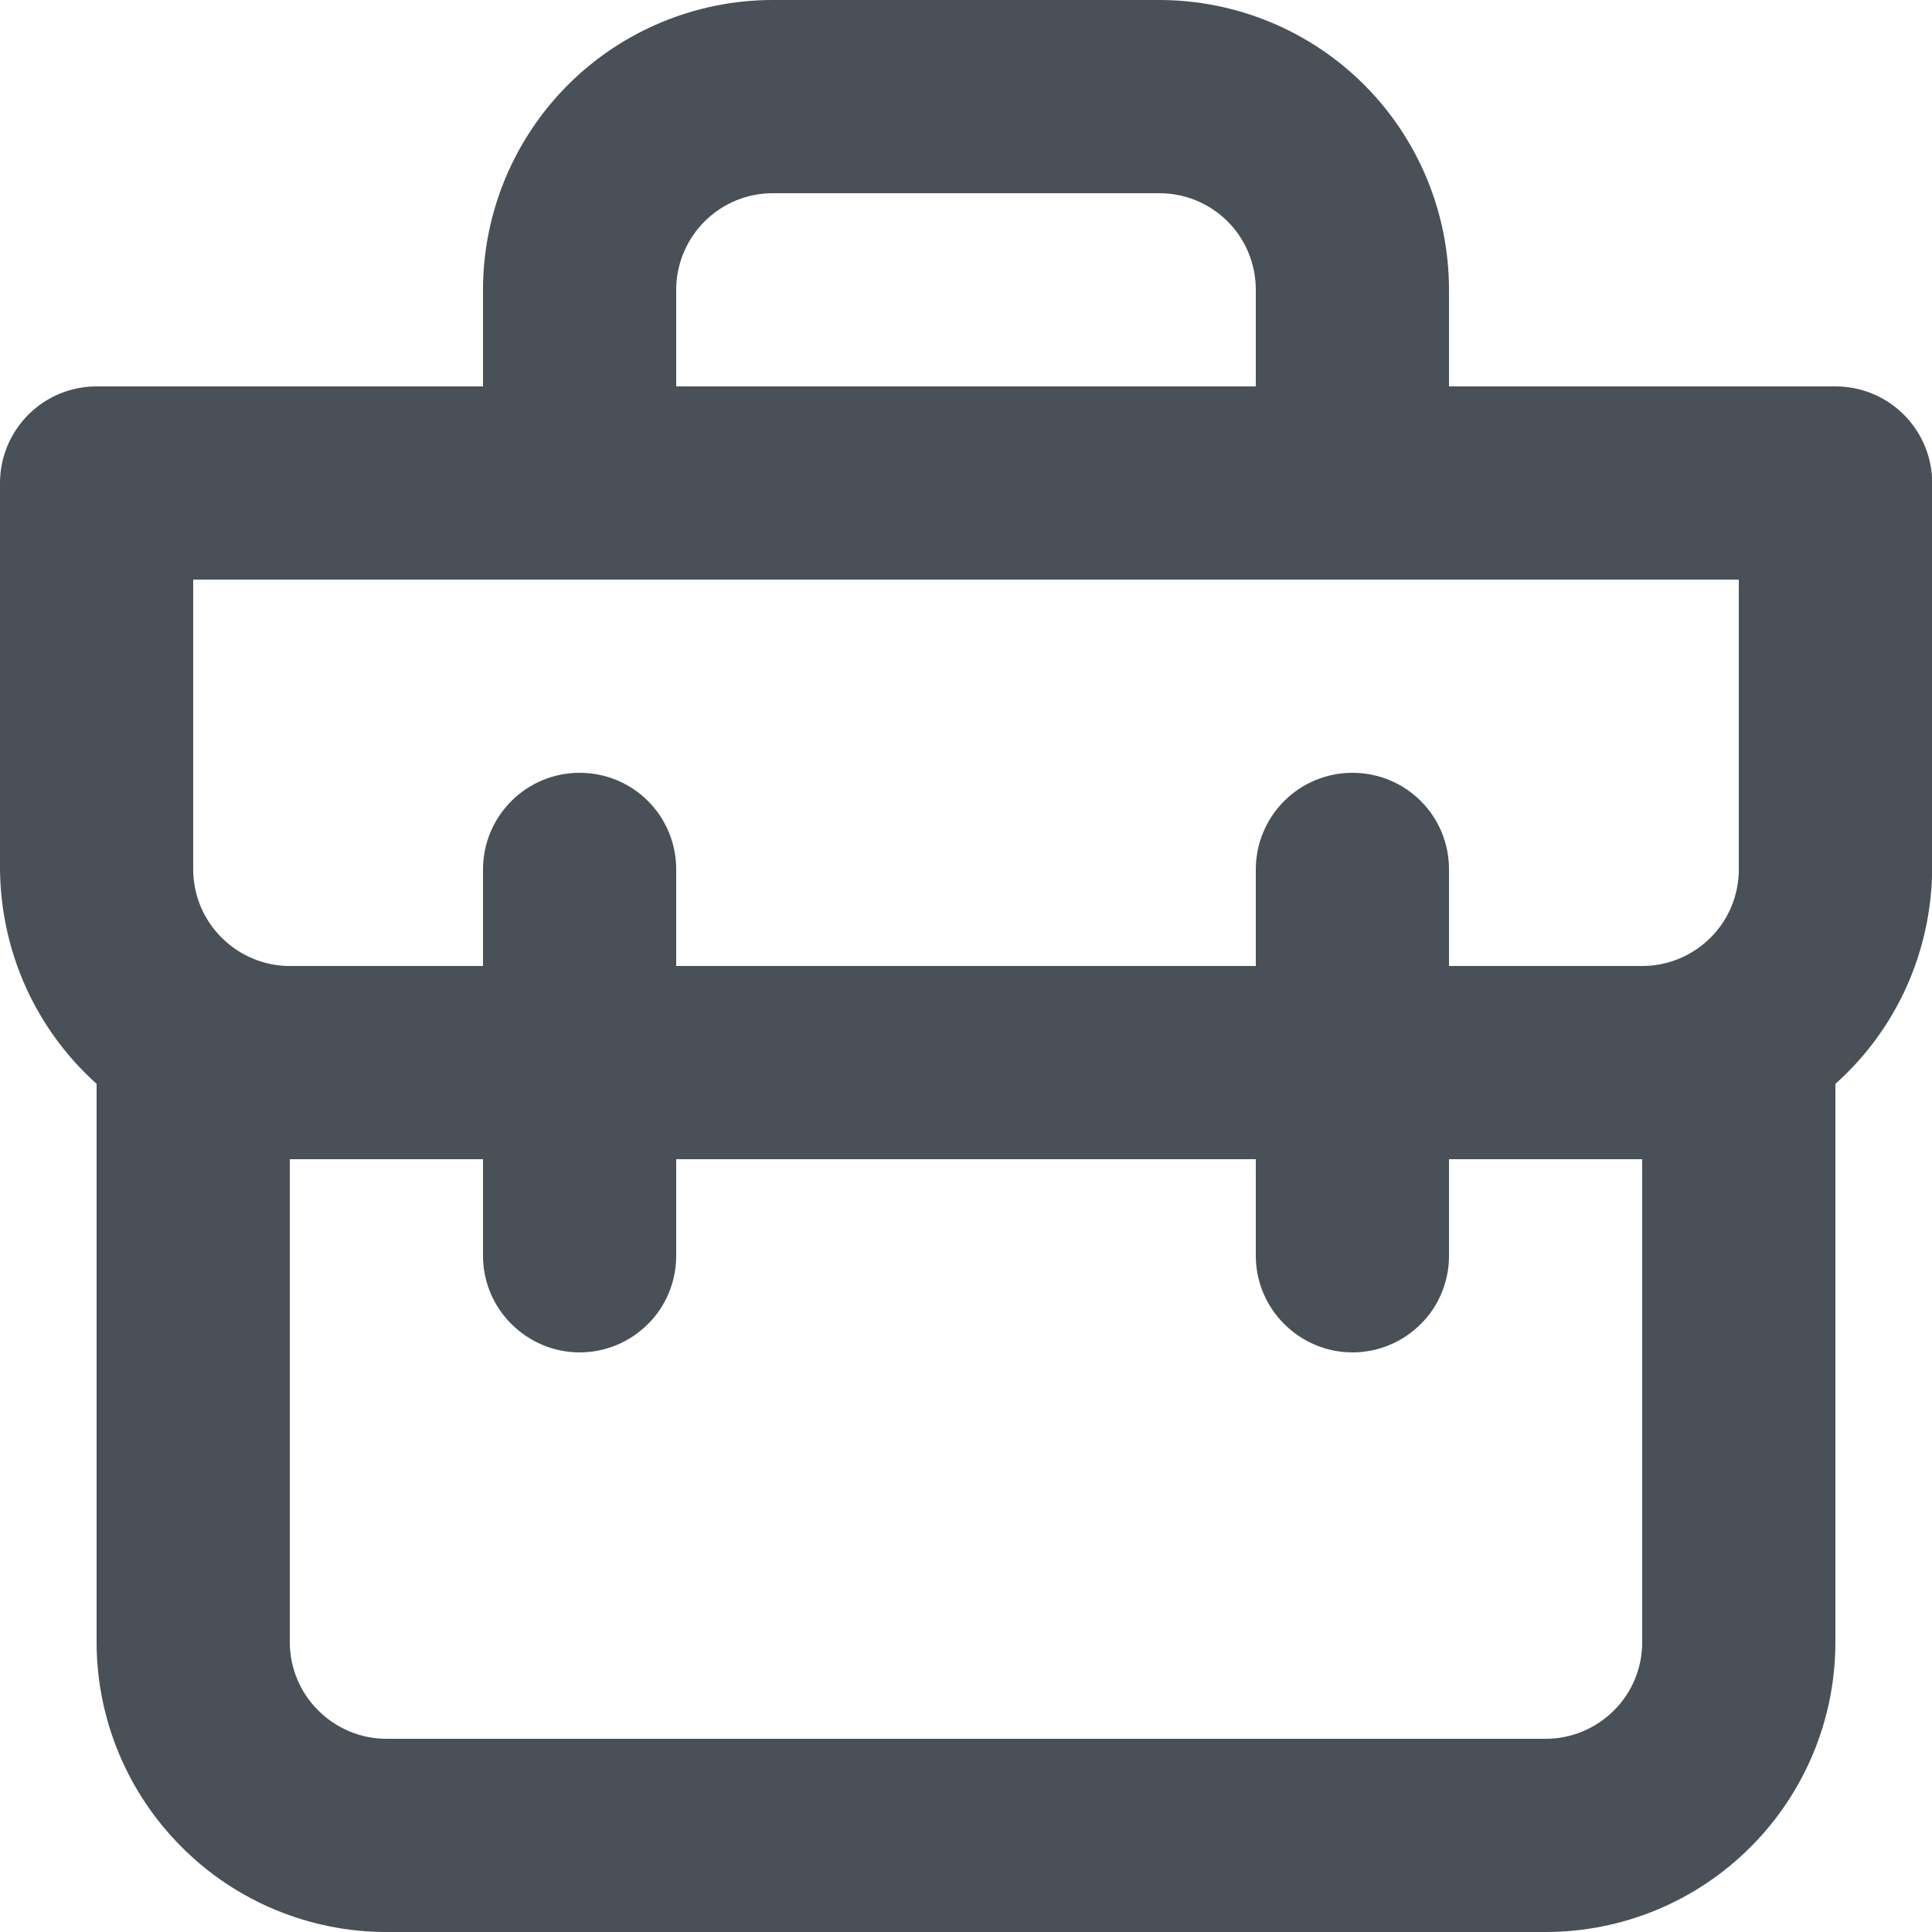 <svg width="10" height="10" viewBox="0 0 10 10" fill="none" xmlns="http://www.w3.org/2000/svg">
<path d="M9.5 2H7.5V1.5C7.5 1.102 7.342 0.72 7.061 0.439C6.78 0.158 6.398 -0 6 -0H4C3.603 -0 3.221 0.158 2.94 0.439C2.659 0.72 2.5 1.102 2.5 1.5V2H0.5C0.368 2 0.241 2.052 0.147 2.146C0.053 2.24 0 2.367 0 2.5V4.5C0.002 4.709 0.047 4.917 0.133 5.108C0.219 5.299 0.344 5.47 0.5 5.61V8.5C0.5 8.898 0.659 9.279 0.94 9.56C1.221 9.842 1.603 10 2 10H8C8.398 10 8.78 9.842 9.061 9.56C9.342 9.279 9.5 8.898 9.5 8.5V5.61C9.657 5.47 9.782 5.299 9.868 5.108C9.954 4.917 9.999 4.709 10.001 4.5V2.5C10.001 2.367 9.948 2.24 9.854 2.146C9.76 2.052 9.633 2 9.5 2ZM3.5 1.5C3.5 1.367 3.553 1.24 3.647 1.146C3.741 1.052 3.868 1 4 1H6C6.133 1 6.26 1.052 6.354 1.146C6.448 1.24 6.5 1.367 6.5 1.5V2H3.5V1.5ZM8.5 8.5C8.5 8.632 8.448 8.76 8.354 8.853C8.26 8.947 8.133 9 8 9H2C1.868 9 1.741 8.947 1.647 8.853C1.553 8.76 1.5 8.632 1.5 8.5V6H2.5V6.5C2.5 6.632 2.553 6.76 2.647 6.853C2.741 6.947 2.868 7 3 7C3.133 7 3.26 6.947 3.354 6.853C3.448 6.76 3.5 6.632 3.5 6.5V6H6.5V6.5C6.5 6.632 6.553 6.76 6.647 6.853C6.741 6.947 6.868 7 7 7C7.133 7 7.26 6.947 7.354 6.853C7.448 6.76 7.5 6.632 7.5 6.5V6H8.5V8.5ZM9 4.5C9 4.632 8.948 4.76 8.854 4.853C8.76 4.947 8.633 5 8.5 5H7.5V4.5C7.5 4.367 7.448 4.24 7.354 4.146C7.26 4.052 7.133 4 7 4C6.868 4 6.741 4.052 6.647 4.146C6.553 4.24 6.5 4.367 6.5 4.5V5H3.5V4.5C3.5 4.367 3.448 4.24 3.354 4.146C3.26 4.052 3.133 4 3 4C2.868 4 2.741 4.052 2.647 4.146C2.553 4.24 2.5 4.367 2.5 4.5V5H1.5C1.368 5 1.241 4.947 1.147 4.853C1.053 4.76 1 4.632 1 4.5V3H9V4.5Z" fill="#495057"/>
</svg>
